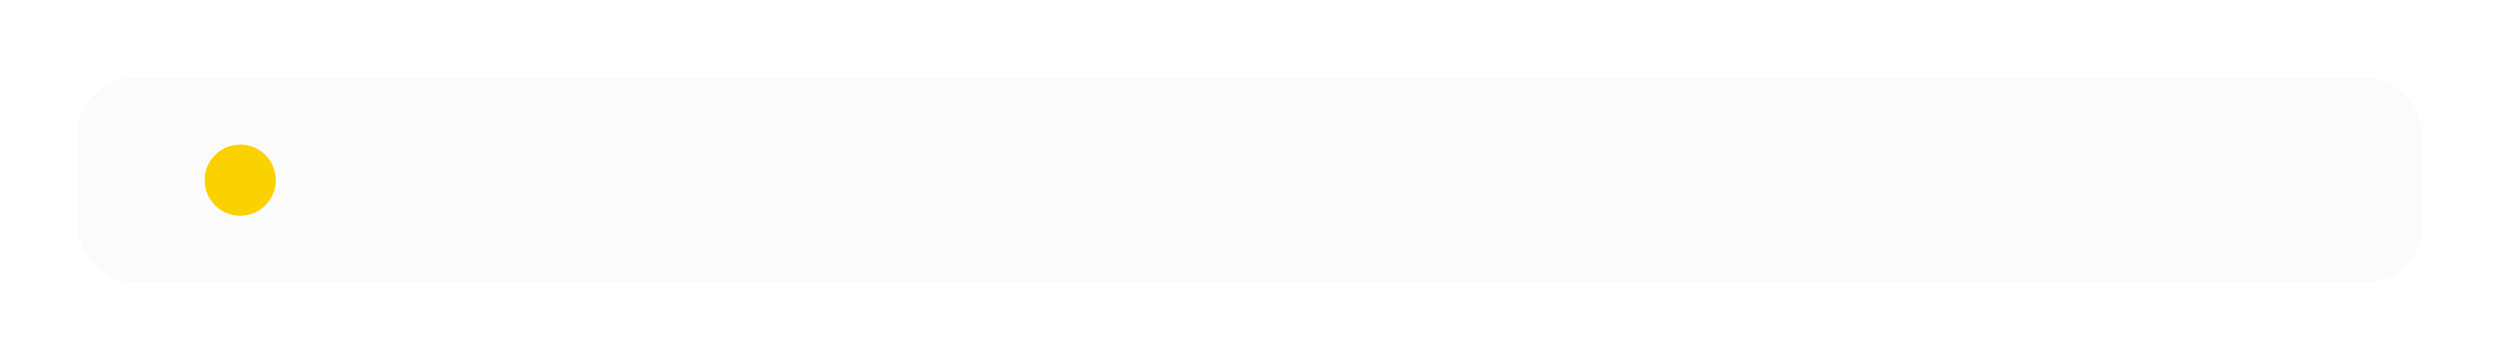 <?xml version="1.0" encoding="UTF-8"?> <svg xmlns="http://www.w3.org/2000/svg" width="1124" height="162" viewBox="0 0 1124 162" fill="none"><g filter="url(#filter0_d_42_22)"><rect x="35" y="35" width="1054" height="92" rx="25" fill="#FBFBFB" shape-rendering="crispEdges"></rect><circle cx="108" cy="81" r="16" fill="#FAD201"></circle><path d="M151.266 92V69.25H167.844V92H164.5V71.969H154.625V92H151.266ZM171.203 84.453V83.953C171.203 81.578 171.891 79.662 173.266 78.203C174.651 76.734 176.49 76 178.781 76C181.073 76 182.911 76.734 184.297 78.203C185.682 79.662 186.375 81.578 186.375 83.953V84.453C186.375 86.828 185.682 88.75 184.297 90.219C182.911 91.677 181.073 92.406 178.781 92.406C176.49 92.406 174.651 91.677 173.266 90.219C171.891 88.75 171.203 86.828 171.203 84.453ZM174.516 83.875V84.516C174.516 86.088 174.875 87.375 175.594 88.375C176.323 89.365 177.385 89.859 178.781 89.859C180.177 89.859 181.234 89.365 181.953 88.375C182.682 87.375 183.047 86.088 183.047 84.516V83.875C183.047 82.312 182.682 81.037 181.953 80.047C181.234 79.057 180.177 78.562 178.781 78.562C177.385 78.562 176.323 79.057 175.594 80.047C174.875 81.037 174.516 82.312 174.516 83.875ZM188.516 84.453V83.953C188.516 81.537 189.177 79.609 190.5 78.172C191.823 76.724 193.62 76 195.891 76C198.057 76 199.698 76.547 200.812 77.641C201.938 78.734 202.516 80.068 202.547 81.641L202.562 81.828H199.375V81.672C199.375 80.766 199.089 80.021 198.516 79.438C197.953 78.844 197.089 78.547 195.922 78.547C194.568 78.547 193.547 79.031 192.859 80C192.172 80.969 191.828 82.26 191.828 83.875V84.516C191.828 86.088 192.167 87.375 192.844 88.375C193.521 89.375 194.542 89.875 195.906 89.875C197.104 89.875 197.984 89.573 198.547 88.969C199.12 88.365 199.406 87.609 199.406 86.703V86.547H202.562V86.734C202.552 88.297 201.974 89.635 200.828 90.75C199.693 91.854 198.052 92.406 195.906 92.406C193.635 92.406 191.833 91.682 190.5 90.234C189.177 88.787 188.516 86.859 188.516 84.453ZM203.844 78.953V76.422H216.906V78.953H212V92H208.75V78.953H203.844ZM218.453 84.453V83.953C218.453 81.578 219.141 79.662 220.516 78.203C221.901 76.734 223.74 76 226.031 76C228.323 76 230.161 76.734 231.547 78.203C232.932 79.662 233.625 81.578 233.625 83.953V84.453C233.625 86.828 232.932 88.75 231.547 90.219C230.161 91.677 228.323 92.406 226.031 92.406C223.74 92.406 221.901 91.677 220.516 90.219C219.141 88.75 218.453 86.828 218.453 84.453ZM221.766 83.875V84.516C221.766 86.088 222.125 87.375 222.844 88.375C223.573 89.365 224.635 89.859 226.031 89.859C227.427 89.859 228.484 89.365 229.203 88.375C229.932 87.375 230.297 86.088 230.297 84.516V83.875C230.297 82.312 229.932 81.037 229.203 80.047C228.484 79.057 227.427 78.562 226.031 78.562C224.635 78.562 223.573 79.057 222.844 80.047C222.125 81.037 221.766 82.312 221.766 83.875ZM239.203 92H235.641L240.031 85.422L243.359 85.641L239.203 92ZM245.906 92V86.375H242.438L242.047 86.234C240.151 86.234 238.693 85.797 237.672 84.922C236.661 84.047 236.156 82.87 236.156 81.391C236.156 79.88 236.661 78.677 237.672 77.781C238.693 76.875 240.151 76.422 242.047 76.422H249.156V92H245.906ZM242.406 84.047H245.906V78.75H242.406C241.302 78.75 240.521 79 240.062 79.5C239.615 80 239.391 80.641 239.391 81.422C239.391 82.193 239.615 82.823 240.062 83.312C240.51 83.802 241.292 84.047 242.406 84.047ZM253.141 76.422H256.391V82.812H262.938V76.422H266.188V92H262.938V85.328H256.391V92H253.141V76.422ZM270.172 76.422H273.422V82.812H279.969V76.422H283.219V92H279.969V85.328H273.422V92H270.172V76.422ZM286.297 84.453V83.953C286.297 81.578 286.984 79.662 288.359 78.203C289.745 76.734 291.583 76 293.875 76C296.167 76 298.005 76.734 299.391 78.203C300.776 79.662 301.469 81.578 301.469 83.953V84.453C301.469 86.828 300.776 88.75 299.391 90.219C298.005 91.677 296.167 92.406 293.875 92.406C291.583 92.406 289.745 91.677 288.359 90.219C286.984 88.75 286.297 86.828 286.297 84.453ZM289.609 83.875V84.516C289.609 86.088 289.969 87.375 290.688 88.375C291.417 89.365 292.479 89.859 293.875 89.859C295.271 89.859 296.328 89.365 297.047 88.375C297.776 87.375 298.141 86.088 298.141 84.516V83.875C298.141 82.312 297.776 81.037 297.047 80.047C296.328 79.057 295.271 78.562 293.875 78.562C292.479 78.562 291.417 79.057 290.688 80.047C289.969 81.037 289.609 82.312 289.609 83.875ZM310.766 84.453V83.953C310.766 81.537 311.427 79.609 312.75 78.172C314.073 76.724 315.87 76 318.141 76C320.307 76 321.948 76.547 323.062 77.641C324.188 78.734 324.766 80.068 324.797 81.641L324.812 81.828H321.625V81.672C321.625 80.766 321.339 80.021 320.766 79.438C320.203 78.844 319.339 78.547 318.172 78.547C316.818 78.547 315.797 79.031 315.109 80C314.422 80.969 314.078 82.26 314.078 83.875V84.516C314.078 86.088 314.417 87.375 315.094 88.375C315.771 89.375 316.792 89.875 318.156 89.875C319.354 89.875 320.234 89.573 320.797 88.969C321.37 88.365 321.656 87.609 321.656 86.703V86.547H324.812V86.734C324.802 88.297 324.224 89.635 323.078 90.75C321.943 91.854 320.302 92.406 318.156 92.406C315.885 92.406 314.083 91.682 312.75 90.234C311.427 88.787 310.766 86.859 310.766 84.453ZM332.016 78.953L331.719 85.078C331.604 87.651 331.245 89.5 330.641 90.625C330.047 91.74 328.99 92.297 327.469 92.297C327.146 92.297 326.839 92.276 326.547 92.234C326.266 92.193 326.036 92.13 325.859 92.047V89.344C326.005 89.406 326.156 89.453 326.312 89.484C326.479 89.505 326.661 89.516 326.859 89.516C327.568 89.516 328.047 89.167 328.297 88.469C328.547 87.76 328.714 86.51 328.797 84.719L329.188 76.422H340.5V92H337.25V78.953H332.016ZM344.516 92V76.422H347.75V85.703C347.75 86.057 347.745 86.406 347.734 86.75C347.734 87.083 347.719 87.422 347.688 87.766H347.812C347.969 87.463 348.12 87.182 348.266 86.922C348.422 86.662 348.609 86.328 348.828 85.922L354.469 76.422H357.812V92H354.594V82.703C354.594 82.349 354.599 82.005 354.609 81.672C354.62 81.328 354.635 80.979 354.656 80.625H354.5C354.354 80.938 354.208 81.229 354.062 81.5C353.917 81.76 353.729 82.088 353.5 82.484L347.875 92H344.516ZM361.797 92V76.422H369.047C370.797 76.422 372.146 76.755 373.094 77.422C374.042 78.088 374.516 79.094 374.516 80.438C374.516 81.375 374.245 82.146 373.703 82.75C373.172 83.344 372.458 83.74 371.562 83.938V83.969C372.646 84.135 373.5 84.531 374.125 85.156C374.76 85.771 375.078 86.594 375.078 87.625C375.078 89 374.589 90.073 373.609 90.844C372.641 91.615 371.276 92 369.516 92H361.797ZM365.016 82.953H368.641C369.557 82.953 370.219 82.76 370.625 82.375C371.042 81.979 371.25 81.422 371.25 80.703C371.25 80.047 371.042 79.547 370.625 79.203C370.208 78.849 369.547 78.672 368.641 78.672H365.016V82.953ZM365.016 89.75H369.031C369.969 89.75 370.667 89.552 371.125 89.156C371.594 88.75 371.828 88.182 371.828 87.453C371.828 86.745 371.604 86.188 371.156 85.781C370.708 85.365 370 85.156 369.031 85.156H365.016V89.75ZM377.609 87.469C377.609 85.875 378.229 84.635 379.469 83.75C380.719 82.865 382.333 82.417 384.312 82.406H387.859V81.266C387.859 80.37 387.625 79.662 387.156 79.141C386.698 78.62 385.922 78.359 384.828 78.359C383.734 78.359 382.932 78.578 382.422 79.016C381.922 79.453 381.672 80.01 381.672 80.688V80.906H378.5V80.625C378.5 79.333 379.083 78.24 380.25 77.344C381.417 76.448 382.984 76 384.953 76C386.911 76 388.427 76.427 389.5 77.281C390.573 78.135 391.109 79.474 391.109 81.297V88.328C391.109 88.984 391.156 89.609 391.25 90.203C391.354 90.797 391.505 91.312 391.703 91.75V92H388.547C388.401 91.74 388.271 91.412 388.156 91.016C388.052 90.609 387.984 90.203 387.953 89.797C387.599 90.443 386.995 91.016 386.141 91.516C385.286 92.016 384.203 92.266 382.891 92.266C381.349 92.266 380.083 91.859 379.094 91.047C378.104 90.234 377.609 89.042 377.609 87.469ZM380.844 87.266C380.844 88.109 381.089 88.766 381.578 89.234C382.078 89.693 382.828 89.922 383.828 89.922C384.87 89.922 385.802 89.568 386.625 88.859C387.448 88.151 387.859 87.365 387.859 86.5V84.531H384.891C383.536 84.531 382.521 84.771 381.844 85.25C381.177 85.729 380.844 86.401 380.844 87.266ZM394.172 84.453V83.953C394.172 81.578 394.839 79.662 396.172 78.203C397.505 76.734 399.266 76 401.453 76C403.63 76 405.312 76.688 406.5 78.062C407.688 79.427 408.281 81.307 408.281 83.703V84.875H396.125V82.641H405.047V82.391C405.047 81.328 404.75 80.417 404.156 79.656C403.573 78.885 402.682 78.5 401.484 78.5C400.141 78.5 399.125 79 398.438 80C397.76 81 397.422 82.271 397.422 83.812V84.5C397.422 86.083 397.786 87.38 398.516 88.391C399.245 89.391 400.328 89.891 401.766 89.891C402.714 89.891 403.521 89.688 404.188 89.281C404.865 88.865 405.406 88.354 405.812 87.75L408.125 89.219C407.646 90.073 406.87 90.823 405.797 91.469C404.724 92.104 403.391 92.422 401.797 92.422C399.359 92.422 397.479 91.693 396.156 90.234C394.833 88.766 394.172 86.838 394.172 84.453ZM409.688 78.953V76.422H422.75V78.953H417.844V92H414.594V78.953H409.688ZM444.328 96.172V92H433.531V96.172H430.516V89.469H447.328V96.172H444.328ZM436.453 78.953L436.188 84.281C436.125 85.573 436.026 86.641 435.891 87.484C435.766 88.328 435.578 89.062 435.328 89.688H432.109C432.422 89.135 432.672 88.412 432.859 87.516C433.057 86.609 433.193 85.365 433.266 83.781L433.625 76.422H445.031V92H441.781V78.953H436.453ZM448.703 84.453V83.953C448.703 81.578 449.37 79.662 450.703 78.203C452.036 76.734 453.797 76 455.984 76C458.161 76 459.844 76.688 461.031 78.062C462.219 79.427 462.812 81.307 462.812 83.703V84.875H450.656V82.641H459.578V82.391C459.578 81.328 459.281 80.417 458.688 79.656C458.104 78.885 457.214 78.5 456.016 78.5C454.672 78.5 453.656 79 452.969 80C452.292 81 451.953 82.271 451.953 83.812V84.5C451.953 86.083 452.318 87.38 453.047 88.391C453.776 89.391 454.859 89.891 456.297 89.891C457.245 89.891 458.052 89.688 458.719 89.281C459.396 88.865 459.938 88.354 460.344 87.75L462.656 89.219C462.177 90.073 461.401 90.823 460.328 91.469C459.255 92.104 457.922 92.422 456.328 92.422C453.891 92.422 452.01 91.693 450.688 90.234C449.365 88.766 448.703 86.838 448.703 84.453ZM465.734 76.422H468.984V82.812H475.531V76.422H478.781V92H475.531V85.328H468.984V92H465.734V76.422ZM486.016 76.422V81.641H489.672C491.589 81.641 493.052 82.104 494.062 83.031C495.083 83.958 495.594 85.219 495.594 86.812C495.594 88.417 495.083 89.682 494.062 90.609C493.052 91.537 491.589 92 489.672 92H482.766V76.422H486.016ZM489.312 84.031H486.016V89.609H489.312C490.427 89.609 491.214 89.349 491.672 88.828C492.13 88.307 492.359 87.63 492.359 86.797C492.359 85.974 492.13 85.307 491.672 84.797C491.214 84.287 490.427 84.031 489.312 84.031ZM498.453 76.422H508.766V78.953H501.703V92H498.453V76.422ZM511.234 92V76.422H514.469V85.703C514.469 86.057 514.464 86.406 514.453 86.75C514.453 87.083 514.438 87.422 514.406 87.766H514.531C514.688 87.463 514.839 87.182 514.984 86.922C515.141 86.662 515.328 86.328 515.547 85.922L521.188 76.422H524.531V92H521.312V82.703C521.312 82.349 521.318 82.005 521.328 81.672C521.339 81.328 521.354 80.979 521.375 80.625H521.219C521.073 80.938 520.927 81.229 520.781 81.5C520.635 81.76 520.448 82.088 520.219 82.484L514.594 92H511.234ZM535.672 92V76.422H538.906V85.703C538.906 86.057 538.901 86.406 538.891 86.75C538.891 87.083 538.875 87.422 538.844 87.766H538.969C539.125 87.463 539.276 87.182 539.422 86.922C539.578 86.662 539.766 86.328 539.984 85.922L545.625 76.422H548.969V92H545.75V82.703C545.75 82.349 545.755 82.005 545.766 81.672C545.776 81.328 545.792 80.979 545.812 80.625H545.656C545.51 80.938 545.365 81.229 545.219 81.5C545.073 81.76 544.885 82.088 544.656 82.484L539.031 92H535.672ZM560.109 76.422H563.359V82.812H569.906V76.422H573.156V92H569.906V85.328H563.359V92H560.109V76.422ZM576.234 84.453V83.953C576.234 81.578 576.901 79.662 578.234 78.203C579.568 76.734 581.328 76 583.516 76C585.693 76 587.375 76.688 588.562 78.062C589.75 79.427 590.344 81.307 590.344 83.703V84.875H578.188V82.641H587.109V82.391C587.109 81.328 586.812 80.417 586.219 79.656C585.635 78.885 584.745 78.5 583.547 78.5C582.203 78.5 581.188 79 580.5 80C579.823 81 579.484 82.271 579.484 83.812V84.5C579.484 86.083 579.849 87.38 580.578 88.391C581.307 89.391 582.391 89.891 583.828 89.891C584.776 89.891 585.583 89.688 586.25 89.281C586.927 88.865 587.469 88.354 587.875 87.75L590.188 89.219C589.708 90.073 588.932 90.823 587.859 91.469C586.786 92.104 585.453 92.422 583.859 92.422C581.422 92.422 579.542 91.693 578.219 90.234C576.896 88.766 576.234 86.838 576.234 84.453ZM600.422 92V76.422H604.906L609 86.422C609.198 86.922 609.339 87.312 609.422 87.594C609.516 87.865 609.594 88.141 609.656 88.422H609.766C609.828 88.141 609.901 87.865 609.984 87.594C610.078 87.323 610.224 86.938 610.422 86.438L614.5 76.422H618.922V92H615.766V81.891C615.766 81.359 615.771 80.927 615.781 80.594C615.792 80.26 615.807 79.943 615.828 79.641H615.719C615.646 79.943 615.557 80.26 615.453 80.594C615.349 80.917 615.198 81.338 615 81.859L610.859 92H608.234L604.078 81.828C603.891 81.37 603.745 80.969 603.641 80.625C603.536 80.271 603.453 79.943 603.391 79.641H603.266C603.286 79.943 603.302 80.26 603.312 80.594C603.333 80.917 603.344 81.323 603.344 81.812V92H600.422ZM621.984 84.453V83.953C621.984 81.578 622.672 79.662 624.047 78.203C625.432 76.734 627.271 76 629.562 76C631.854 76 633.693 76.734 635.078 78.203C636.464 79.662 637.156 81.578 637.156 83.953V84.453C637.156 86.828 636.464 88.75 635.078 90.219C633.693 91.677 631.854 92.406 629.562 92.406C627.271 92.406 625.432 91.677 624.047 90.219C622.672 88.75 621.984 86.828 621.984 84.453ZM625.297 83.875V84.516C625.297 86.088 625.656 87.375 626.375 88.375C627.104 89.365 628.167 89.859 629.562 89.859C630.958 89.859 632.016 89.365 632.734 88.375C633.464 87.375 633.828 86.088 633.828 84.516V83.875C633.828 82.312 633.464 81.037 632.734 80.047C632.016 79.057 630.958 78.562 629.562 78.562C628.167 78.562 627.104 79.057 626.375 80.047C625.656 81.037 625.297 82.312 625.297 83.875ZM650.875 92H647.672V76.422H650.875V92ZM656.969 92L652.047 84.969L654.297 82.953L660.734 92H656.969ZM649.266 82.812H652.188L656.469 76.422H660.016L653.922 85.328H649.266V82.812ZM641.562 92H637.906L644.344 82.953L646.469 84.969L641.562 92ZM649.266 82.812V85.328H644.547L638.453 76.422H642.078L646.344 82.812H649.266ZM661.484 84.453V83.953C661.484 81.578 662.151 79.662 663.484 78.203C664.818 76.734 666.578 76 668.766 76C670.943 76 672.625 76.688 673.812 78.062C675 79.427 675.594 81.307 675.594 83.703V84.875H663.438V82.641H672.359V82.391C672.359 81.328 672.062 80.417 671.469 79.656C670.885 78.885 669.995 78.5 668.797 78.5C667.453 78.5 666.438 79 665.75 80C665.073 81 664.734 82.271 664.734 83.812V84.5C664.734 86.083 665.099 87.38 665.828 88.391C666.557 89.391 667.641 89.891 669.078 89.891C670.026 89.891 670.833 89.688 671.5 89.281C672.177 88.865 672.719 88.354 673.125 87.75L675.438 89.219C674.958 90.073 674.182 90.823 673.109 91.469C672.036 92.104 670.703 92.422 669.109 92.422C666.672 92.422 664.792 91.693 663.469 90.234C662.146 88.766 661.484 86.838 661.484 84.453ZM677 78.953V76.422H690.062V78.953H685.156V92H681.906V78.953H677ZM699.672 92V76.422H702.906V85.703C702.906 86.057 702.901 86.406 702.891 86.75C702.891 87.083 702.875 87.422 702.844 87.766H702.969C703.125 87.463 703.276 87.182 703.422 86.922C703.578 86.662 703.766 86.328 703.984 85.922L709.625 76.422H712.969V92H709.75V82.703C709.75 82.349 709.755 82.005 709.766 81.672C709.776 81.328 709.792 80.979 709.812 80.625H709.656C709.51 80.938 709.365 81.229 709.219 81.5C709.073 81.76 708.885 82.088 708.656 82.484L703.031 92H699.672ZM715.094 92L720.906 83.266L721.375 83.203L725.672 76.422H728.953L723.422 84.875L722.922 84.922L718.375 92H715.094ZM715.422 76.422H719.062L723.328 83.188L723.547 83.297L729.328 92H725.688L721.172 84.922L720.969 84.828L715.422 76.422ZM738.641 76.422H741.891V82.812H748.438V76.422H751.688V92H748.438V85.328H741.891V92H738.641V76.422ZM754.828 87.469C754.828 85.875 755.448 84.635 756.688 83.75C757.938 82.865 759.552 82.417 761.531 82.406H765.078V81.266C765.078 80.37 764.844 79.662 764.375 79.141C763.917 78.62 763.141 78.359 762.047 78.359C760.953 78.359 760.151 78.578 759.641 79.016C759.141 79.453 758.891 80.01 758.891 80.688V80.906H755.719V80.625C755.719 79.333 756.302 78.24 757.469 77.344C758.635 76.448 760.203 76 762.172 76C764.13 76 765.646 76.427 766.719 77.281C767.792 78.135 768.328 79.474 768.328 81.297V88.328C768.328 88.984 768.375 89.609 768.469 90.203C768.573 90.797 768.724 91.312 768.922 91.75V92H765.766C765.62 91.74 765.49 91.412 765.375 91.016C765.271 90.609 765.203 90.203 765.172 89.797C764.818 90.443 764.214 91.016 763.359 91.516C762.505 92.016 761.422 92.266 760.109 92.266C758.568 92.266 757.302 91.859 756.312 91.047C755.323 90.234 754.828 89.042 754.828 87.469ZM758.062 87.266C758.062 88.109 758.307 88.766 758.797 89.234C759.297 89.693 760.047 89.922 761.047 89.922C762.089 89.922 763.021 89.568 763.844 88.859C764.667 88.151 765.078 87.365 765.078 86.5V84.531H762.109C760.755 84.531 759.74 84.771 759.062 85.25C758.396 85.729 758.062 86.401 758.062 87.266ZM782.312 92L776.609 84.938L778.797 82.859L786.219 92H782.312ZM773.938 82.812H776.859L781.859 76.422H785.531L778.516 85.328H773.938V82.812ZM775.547 76.422V92H772.297V76.422H775.547ZM787.078 84.453V83.953C787.078 81.578 787.766 79.662 789.141 78.203C790.526 76.734 792.365 76 794.656 76C796.948 76 798.786 76.734 800.172 78.203C801.557 79.662 802.25 81.578 802.25 83.953V84.453C802.25 86.828 801.557 88.75 800.172 90.219C798.786 91.677 796.948 92.406 794.656 92.406C792.365 92.406 790.526 91.677 789.141 90.219C787.766 88.75 787.078 86.828 787.078 84.453ZM790.391 83.875V84.516C790.391 86.088 790.75 87.375 791.469 88.375C792.198 89.365 793.26 89.859 794.656 89.859C796.052 89.859 797.109 89.365 797.828 88.375C798.557 87.375 798.922 86.088 798.922 84.516V83.875C798.922 82.312 798.557 81.037 797.828 80.047C797.109 79.057 796.052 78.562 794.656 78.562C793.26 78.562 792.198 79.057 791.469 80.047C790.75 81.037 790.391 82.312 790.391 83.875ZM805.297 76.422H818.172V92H814.922V78.953H808.547V92H805.297V76.422ZM822.141 92V76.422H825.375V85.703C825.375 86.057 825.37 86.406 825.359 86.75C825.359 87.083 825.344 87.422 825.312 87.766H825.438C825.594 87.463 825.745 87.182 825.891 86.922C826.047 86.662 826.234 86.328 826.453 85.922L832.094 76.422H835.438V92H832.219V82.703C832.219 82.349 832.224 82.005 832.234 81.672C832.245 81.328 832.26 80.979 832.281 80.625H832.125C831.979 80.938 831.833 81.229 831.688 81.5C831.542 81.76 831.354 82.088 831.125 82.484L825.5 92H822.141ZM837.906 78.953V76.422H850.969V78.953H846.062V92H842.812V78.953H837.906ZM856.672 76.422V81.641H860.328C862.245 81.641 863.708 82.104 864.719 83.031C865.74 83.958 866.25 85.219 866.25 86.812C866.25 88.417 865.74 89.682 864.719 90.609C863.708 91.537 862.245 92 860.328 92H853.422V76.422H856.672ZM859.969 84.031H856.672V89.609H859.969C861.083 89.609 861.87 89.349 862.328 88.828C862.786 88.307 863.016 87.63 863.016 86.797C863.016 85.974 862.786 85.307 862.328 84.797C861.87 84.287 861.083 84.031 859.969 84.031Z" fill="#FBFBFB"></path></g><defs><filter id="filter0_d_42_22" x="0" y="0" width="1124" height="162" filterUnits="userSpaceOnUse" color-interpolation-filters="sRGB"><feFlood flood-opacity="0" result="BackgroundImageFix"></feFlood><feColorMatrix in="SourceAlpha" type="matrix" values="0 0 0 0 0 0 0 0 0 0 0 0 0 0 0 0 0 0 127 0" result="hardAlpha"></feColorMatrix><feOffset></feOffset><feGaussianBlur stdDeviation="17.5"></feGaussianBlur><feComposite in2="hardAlpha" operator="out"></feComposite><feColorMatrix type="matrix" values="0 0 0 0 0.829 0 0 0 0 0.829 0 0 0 0 0.829 0 0 0 0.4 0"></feColorMatrix><feBlend mode="normal" in2="BackgroundImageFix" result="effect1_dropShadow_42_22"></feBlend><feBlend mode="normal" in="SourceGraphic" in2="effect1_dropShadow_42_22" result="shape"></feBlend></filter></defs></svg> 